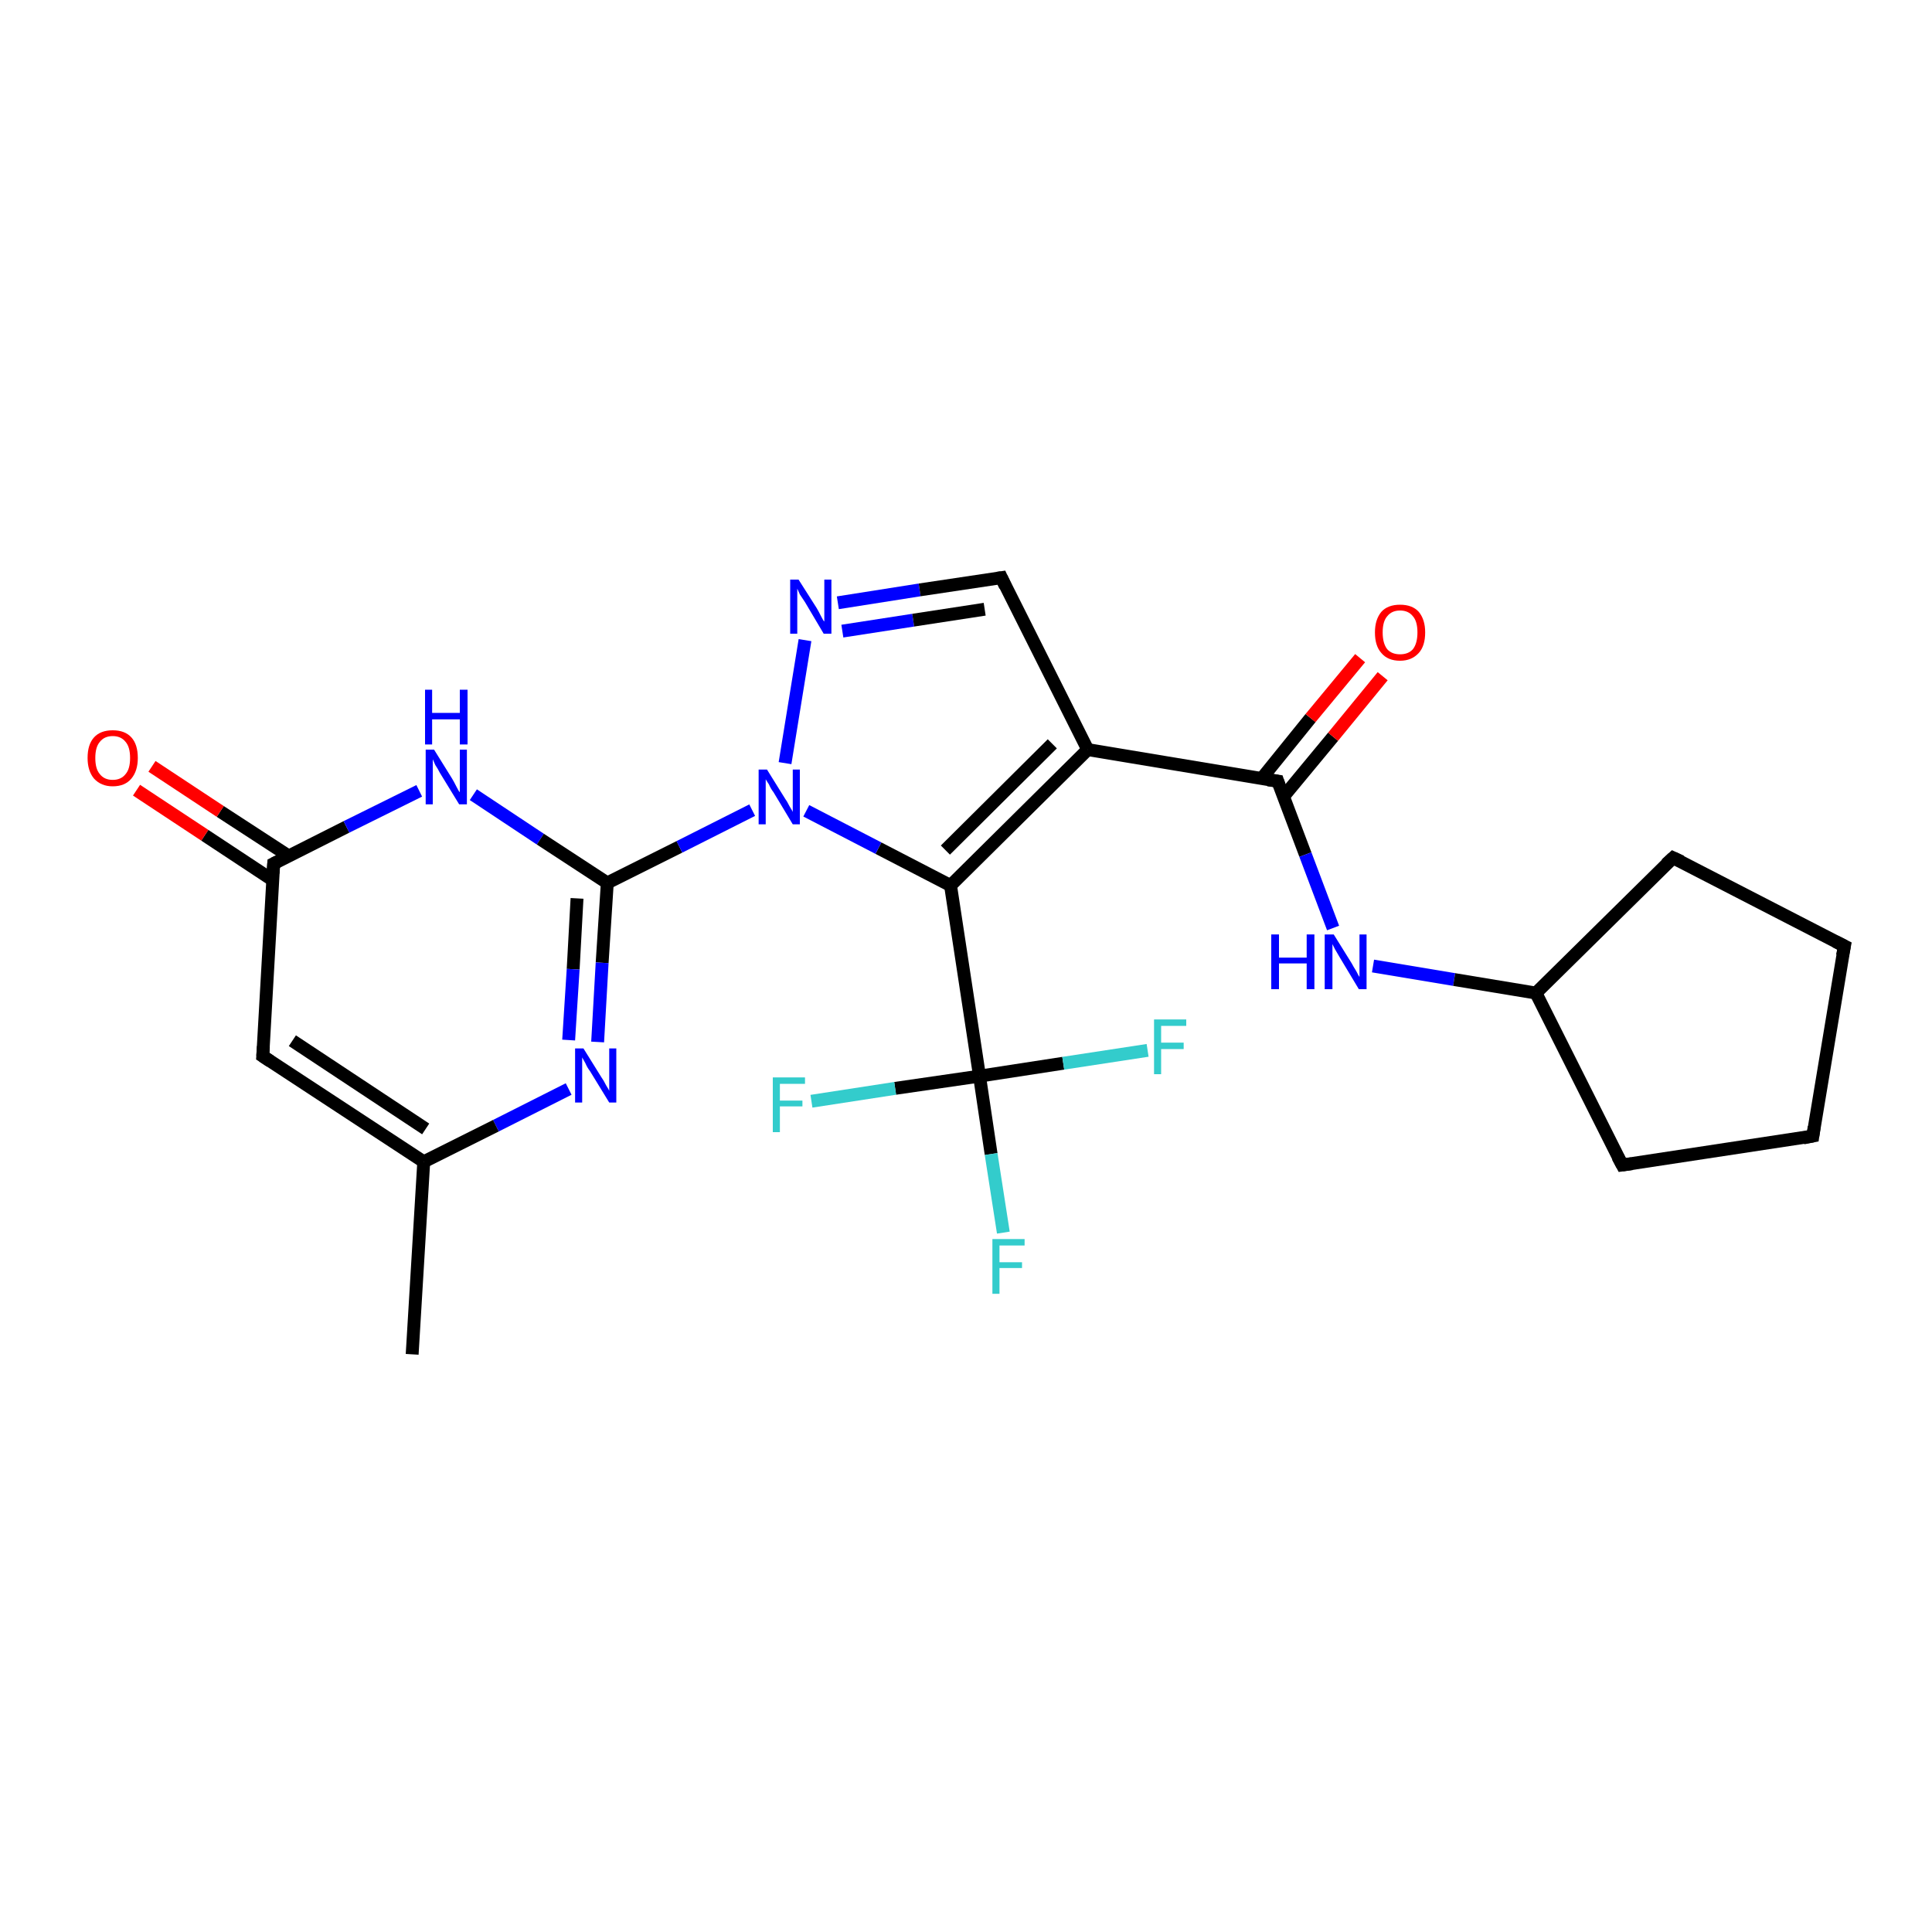 <?xml version='1.0' encoding='iso-8859-1'?>
<svg version='1.1' baseProfile='full'
              xmlns='http://www.w3.org/2000/svg'
                      xmlns:rdkit='http://www.rdkit.org/xml'
                      xmlns:xlink='http://www.w3.org/1999/xlink'
                  xml:space='preserve'
width='300px' height='300px' viewBox='0 0 300 300'>
<!-- END OF HEADER -->
<rect style='opacity:1.0;fill:#FFFFFF;stroke:none' width='300.0' height='300.0' x='0.0' y='0.0'> </rect>
<path class='bond-0 atom-0 atom-1' d='M 64.0,210.3 L 65.8,180.4' style='fill:none;fill-rule:evenodd;stroke:#000000;stroke-width:2.0px;stroke-linecap:butt;stroke-linejoin:miter;stroke-opacity:1' />
<path class='bond-1 atom-1 atom-2' d='M 65.8,180.4 L 40.8,164.0' style='fill:none;fill-rule:evenodd;stroke:#000000;stroke-width:2.0px;stroke-linecap:butt;stroke-linejoin:miter;stroke-opacity:1' />
<path class='bond-1 atom-1 atom-2' d='M 66.1,175.3 L 45.4,161.6' style='fill:none;fill-rule:evenodd;stroke:#000000;stroke-width:2.0px;stroke-linecap:butt;stroke-linejoin:miter;stroke-opacity:1' />
<path class='bond-2 atom-2 atom-3' d='M 40.8,164.0 L 42.5,134.1' style='fill:none;fill-rule:evenodd;stroke:#000000;stroke-width:2.0px;stroke-linecap:butt;stroke-linejoin:miter;stroke-opacity:1' />
<path class='bond-3 atom-3 atom-4' d='M 44.8,132.9 L 34.2,126.0' style='fill:none;fill-rule:evenodd;stroke:#000000;stroke-width:2.0px;stroke-linecap:butt;stroke-linejoin:miter;stroke-opacity:1' />
<path class='bond-3 atom-3 atom-4' d='M 34.2,126.0 L 23.6,119.0' style='fill:none;fill-rule:evenodd;stroke:#FF0000;stroke-width:2.0px;stroke-linecap:butt;stroke-linejoin:miter;stroke-opacity:1' />
<path class='bond-3 atom-3 atom-4' d='M 42.4,136.7 L 31.8,129.7' style='fill:none;fill-rule:evenodd;stroke:#000000;stroke-width:2.0px;stroke-linecap:butt;stroke-linejoin:miter;stroke-opacity:1' />
<path class='bond-3 atom-3 atom-4' d='M 31.8,129.7 L 21.2,122.7' style='fill:none;fill-rule:evenodd;stroke:#FF0000;stroke-width:2.0px;stroke-linecap:butt;stroke-linejoin:miter;stroke-opacity:1' />
<path class='bond-4 atom-3 atom-5' d='M 42.5,134.1 L 53.8,128.4' style='fill:none;fill-rule:evenodd;stroke:#000000;stroke-width:2.0px;stroke-linecap:butt;stroke-linejoin:miter;stroke-opacity:1' />
<path class='bond-4 atom-3 atom-5' d='M 53.8,128.4 L 65.1,122.8' style='fill:none;fill-rule:evenodd;stroke:#0000FF;stroke-width:2.0px;stroke-linecap:butt;stroke-linejoin:miter;stroke-opacity:1' />
<path class='bond-5 atom-5 atom-6' d='M 73.5,123.4 L 83.9,130.3' style='fill:none;fill-rule:evenodd;stroke:#0000FF;stroke-width:2.0px;stroke-linecap:butt;stroke-linejoin:miter;stroke-opacity:1' />
<path class='bond-5 atom-5 atom-6' d='M 83.9,130.3 L 94.3,137.1' style='fill:none;fill-rule:evenodd;stroke:#000000;stroke-width:2.0px;stroke-linecap:butt;stroke-linejoin:miter;stroke-opacity:1' />
<path class='bond-6 atom-6 atom-7' d='M 94.3,137.1 L 105.5,131.5' style='fill:none;fill-rule:evenodd;stroke:#000000;stroke-width:2.0px;stroke-linecap:butt;stroke-linejoin:miter;stroke-opacity:1' />
<path class='bond-6 atom-6 atom-7' d='M 105.5,131.5 L 116.8,125.8' style='fill:none;fill-rule:evenodd;stroke:#0000FF;stroke-width:2.0px;stroke-linecap:butt;stroke-linejoin:miter;stroke-opacity:1' />
<path class='bond-7 atom-7 atom-8' d='M 121.9,118.5 L 125.0,99.4' style='fill:none;fill-rule:evenodd;stroke:#0000FF;stroke-width:2.0px;stroke-linecap:butt;stroke-linejoin:miter;stroke-opacity:1' />
<path class='bond-8 atom-8 atom-9' d='M 130.1,93.6 L 142.8,91.6' style='fill:none;fill-rule:evenodd;stroke:#0000FF;stroke-width:2.0px;stroke-linecap:butt;stroke-linejoin:miter;stroke-opacity:1' />
<path class='bond-8 atom-8 atom-9' d='M 142.8,91.6 L 155.5,89.7' style='fill:none;fill-rule:evenodd;stroke:#000000;stroke-width:2.0px;stroke-linecap:butt;stroke-linejoin:miter;stroke-opacity:1' />
<path class='bond-8 atom-8 atom-9' d='M 130.8,98.0 L 141.8,96.3' style='fill:none;fill-rule:evenodd;stroke:#0000FF;stroke-width:2.0px;stroke-linecap:butt;stroke-linejoin:miter;stroke-opacity:1' />
<path class='bond-8 atom-8 atom-9' d='M 141.8,96.3 L 152.9,94.6' style='fill:none;fill-rule:evenodd;stroke:#000000;stroke-width:2.0px;stroke-linecap:butt;stroke-linejoin:miter;stroke-opacity:1' />
<path class='bond-9 atom-9 atom-10' d='M 155.5,89.7 L 168.9,116.4' style='fill:none;fill-rule:evenodd;stroke:#000000;stroke-width:2.0px;stroke-linecap:butt;stroke-linejoin:miter;stroke-opacity:1' />
<path class='bond-10 atom-10 atom-11' d='M 168.9,116.4 L 198.4,121.3' style='fill:none;fill-rule:evenodd;stroke:#000000;stroke-width:2.0px;stroke-linecap:butt;stroke-linejoin:miter;stroke-opacity:1' />
<path class='bond-11 atom-11 atom-12' d='M 199.3,123.7 L 207.0,114.4' style='fill:none;fill-rule:evenodd;stroke:#000000;stroke-width:2.0px;stroke-linecap:butt;stroke-linejoin:miter;stroke-opacity:1' />
<path class='bond-11 atom-11 atom-12' d='M 207.0,114.4 L 214.7,105.0' style='fill:none;fill-rule:evenodd;stroke:#FF0000;stroke-width:2.0px;stroke-linecap:butt;stroke-linejoin:miter;stroke-opacity:1' />
<path class='bond-11 atom-11 atom-12' d='M 195.9,120.9 L 203.5,111.5' style='fill:none;fill-rule:evenodd;stroke:#000000;stroke-width:2.0px;stroke-linecap:butt;stroke-linejoin:miter;stroke-opacity:1' />
<path class='bond-11 atom-11 atom-12' d='M 203.5,111.5 L 211.2,102.2' style='fill:none;fill-rule:evenodd;stroke:#FF0000;stroke-width:2.0px;stroke-linecap:butt;stroke-linejoin:miter;stroke-opacity:1' />
<path class='bond-12 atom-11 atom-13' d='M 198.4,121.3 L 202.7,132.7' style='fill:none;fill-rule:evenodd;stroke:#000000;stroke-width:2.0px;stroke-linecap:butt;stroke-linejoin:miter;stroke-opacity:1' />
<path class='bond-12 atom-11 atom-13' d='M 202.7,132.7 L 207.0,144.1' style='fill:none;fill-rule:evenodd;stroke:#0000FF;stroke-width:2.0px;stroke-linecap:butt;stroke-linejoin:miter;stroke-opacity:1' />
<path class='bond-13 atom-13 atom-14' d='M 213.2,150.0 L 225.8,152.1' style='fill:none;fill-rule:evenodd;stroke:#0000FF;stroke-width:2.0px;stroke-linecap:butt;stroke-linejoin:miter;stroke-opacity:1' />
<path class='bond-13 atom-13 atom-14' d='M 225.8,152.1 L 238.5,154.2' style='fill:none;fill-rule:evenodd;stroke:#000000;stroke-width:2.0px;stroke-linecap:butt;stroke-linejoin:miter;stroke-opacity:1' />
<path class='bond-14 atom-14 atom-15' d='M 238.5,154.2 L 259.8,133.2' style='fill:none;fill-rule:evenodd;stroke:#000000;stroke-width:2.0px;stroke-linecap:butt;stroke-linejoin:miter;stroke-opacity:1' />
<path class='bond-15 atom-15 atom-16' d='M 259.8,133.2 L 286.4,146.9' style='fill:none;fill-rule:evenodd;stroke:#000000;stroke-width:2.0px;stroke-linecap:butt;stroke-linejoin:miter;stroke-opacity:1' />
<path class='bond-16 atom-16 atom-17' d='M 286.4,146.9 L 281.5,176.4' style='fill:none;fill-rule:evenodd;stroke:#000000;stroke-width:2.0px;stroke-linecap:butt;stroke-linejoin:miter;stroke-opacity:1' />
<path class='bond-17 atom-17 atom-18' d='M 281.5,176.4 L 251.9,180.9' style='fill:none;fill-rule:evenodd;stroke:#000000;stroke-width:2.0px;stroke-linecap:butt;stroke-linejoin:miter;stroke-opacity:1' />
<path class='bond-18 atom-10 atom-19' d='M 168.9,116.4 L 147.6,137.5' style='fill:none;fill-rule:evenodd;stroke:#000000;stroke-width:2.0px;stroke-linecap:butt;stroke-linejoin:miter;stroke-opacity:1' />
<path class='bond-18 atom-10 atom-19' d='M 163.4,115.5 L 146.8,132.0' style='fill:none;fill-rule:evenodd;stroke:#000000;stroke-width:2.0px;stroke-linecap:butt;stroke-linejoin:miter;stroke-opacity:1' />
<path class='bond-19 atom-19 atom-20' d='M 147.6,137.5 L 152.1,167.1' style='fill:none;fill-rule:evenodd;stroke:#000000;stroke-width:2.0px;stroke-linecap:butt;stroke-linejoin:miter;stroke-opacity:1' />
<path class='bond-20 atom-20 atom-21' d='M 152.1,167.1 L 153.9,179.2' style='fill:none;fill-rule:evenodd;stroke:#000000;stroke-width:2.0px;stroke-linecap:butt;stroke-linejoin:miter;stroke-opacity:1' />
<path class='bond-20 atom-20 atom-21' d='M 153.9,179.2 L 155.8,191.4' style='fill:none;fill-rule:evenodd;stroke:#33CCCC;stroke-width:2.0px;stroke-linecap:butt;stroke-linejoin:miter;stroke-opacity:1' />
<path class='bond-21 atom-20 atom-22' d='M 152.1,167.1 L 165.1,165.1' style='fill:none;fill-rule:evenodd;stroke:#000000;stroke-width:2.0px;stroke-linecap:butt;stroke-linejoin:miter;stroke-opacity:1' />
<path class='bond-21 atom-20 atom-22' d='M 165.1,165.1 L 178.2,163.1' style='fill:none;fill-rule:evenodd;stroke:#33CCCC;stroke-width:2.0px;stroke-linecap:butt;stroke-linejoin:miter;stroke-opacity:1' />
<path class='bond-22 atom-20 atom-23' d='M 152.1,167.1 L 139.0,169.0' style='fill:none;fill-rule:evenodd;stroke:#000000;stroke-width:2.0px;stroke-linecap:butt;stroke-linejoin:miter;stroke-opacity:1' />
<path class='bond-22 atom-20 atom-23' d='M 139.0,169.0 L 126.0,171.0' style='fill:none;fill-rule:evenodd;stroke:#33CCCC;stroke-width:2.0px;stroke-linecap:butt;stroke-linejoin:miter;stroke-opacity:1' />
<path class='bond-23 atom-6 atom-24' d='M 94.3,137.1 L 93.5,149.5' style='fill:none;fill-rule:evenodd;stroke:#000000;stroke-width:2.0px;stroke-linecap:butt;stroke-linejoin:miter;stroke-opacity:1' />
<path class='bond-23 atom-6 atom-24' d='M 93.5,149.5 L 92.8,161.8' style='fill:none;fill-rule:evenodd;stroke:#0000FF;stroke-width:2.0px;stroke-linecap:butt;stroke-linejoin:miter;stroke-opacity:1' />
<path class='bond-23 atom-6 atom-24' d='M 89.6,139.5 L 89.0,150.5' style='fill:none;fill-rule:evenodd;stroke:#000000;stroke-width:2.0px;stroke-linecap:butt;stroke-linejoin:miter;stroke-opacity:1' />
<path class='bond-23 atom-6 atom-24' d='M 89.0,150.5 L 88.3,161.5' style='fill:none;fill-rule:evenodd;stroke:#0000FF;stroke-width:2.0px;stroke-linecap:butt;stroke-linejoin:miter;stroke-opacity:1' />
<path class='bond-24 atom-24 atom-1' d='M 88.3,169.1 L 77.0,174.8' style='fill:none;fill-rule:evenodd;stroke:#0000FF;stroke-width:2.0px;stroke-linecap:butt;stroke-linejoin:miter;stroke-opacity:1' />
<path class='bond-24 atom-24 atom-1' d='M 77.0,174.8 L 65.8,180.4' style='fill:none;fill-rule:evenodd;stroke:#000000;stroke-width:2.0px;stroke-linecap:butt;stroke-linejoin:miter;stroke-opacity:1' />
<path class='bond-25 atom-19 atom-7' d='M 147.6,137.5 L 136.4,131.7' style='fill:none;fill-rule:evenodd;stroke:#000000;stroke-width:2.0px;stroke-linecap:butt;stroke-linejoin:miter;stroke-opacity:1' />
<path class='bond-25 atom-19 atom-7' d='M 136.4,131.7 L 125.2,125.9' style='fill:none;fill-rule:evenodd;stroke:#0000FF;stroke-width:2.0px;stroke-linecap:butt;stroke-linejoin:miter;stroke-opacity:1' />
<path class='bond-26 atom-18 atom-14' d='M 251.9,180.9 L 238.5,154.2' style='fill:none;fill-rule:evenodd;stroke:#000000;stroke-width:2.0px;stroke-linecap:butt;stroke-linejoin:miter;stroke-opacity:1' />
<path d='M 42.0,164.8 L 40.8,164.0 L 40.9,162.5' style='fill:none;stroke:#000000;stroke-width:2.0px;stroke-linecap:butt;stroke-linejoin:miter;stroke-opacity:1;' />
<path d='M 42.4,135.6 L 42.5,134.1 L 43.1,133.8' style='fill:none;stroke:#000000;stroke-width:2.0px;stroke-linecap:butt;stroke-linejoin:miter;stroke-opacity:1;' />
<path d='M 154.8,89.8 L 155.5,89.7 L 156.1,91.0' style='fill:none;stroke:#000000;stroke-width:2.0px;stroke-linecap:butt;stroke-linejoin:miter;stroke-opacity:1;' />
<path d='M 196.9,121.1 L 198.4,121.3 L 198.6,121.9' style='fill:none;stroke:#000000;stroke-width:2.0px;stroke-linecap:butt;stroke-linejoin:miter;stroke-opacity:1;' />
<path d='M 258.7,134.2 L 259.8,133.2 L 261.1,133.8' style='fill:none;stroke:#000000;stroke-width:2.0px;stroke-linecap:butt;stroke-linejoin:miter;stroke-opacity:1;' />
<path d='M 285.0,146.2 L 286.4,146.9 L 286.1,148.4' style='fill:none;stroke:#000000;stroke-width:2.0px;stroke-linecap:butt;stroke-linejoin:miter;stroke-opacity:1;' />
<path d='M 281.7,175.0 L 281.5,176.4 L 280.0,176.7' style='fill:none;stroke:#000000;stroke-width:2.0px;stroke-linecap:butt;stroke-linejoin:miter;stroke-opacity:1;' />
<path d='M 253.4,180.7 L 251.9,180.9 L 251.2,179.6' style='fill:none;stroke:#000000;stroke-width:2.0px;stroke-linecap:butt;stroke-linejoin:miter;stroke-opacity:1;' />
<path class='atom-4' d='M 13.6 117.7
Q 13.6 115.6, 14.6 114.5
Q 15.6 113.4, 17.5 113.4
Q 19.4 113.4, 20.4 114.5
Q 21.4 115.6, 21.4 117.7
Q 21.4 119.7, 20.4 120.9
Q 19.4 122.1, 17.5 122.1
Q 15.7 122.1, 14.6 120.9
Q 13.6 119.7, 13.6 117.7
M 17.5 121.1
Q 18.8 121.1, 19.5 120.2
Q 20.2 119.4, 20.2 117.7
Q 20.2 116.0, 19.5 115.2
Q 18.8 114.3, 17.5 114.3
Q 16.2 114.3, 15.5 115.2
Q 14.8 116.0, 14.8 117.7
Q 14.8 119.4, 15.5 120.2
Q 16.2 121.1, 17.5 121.1
' fill='#FF0000'/>
<path class='atom-5' d='M 67.4 116.4
L 70.2 120.9
Q 70.5 121.4, 70.9 122.2
Q 71.3 123.0, 71.4 123.0
L 71.4 116.4
L 72.5 116.4
L 72.5 124.9
L 71.3 124.9
L 68.3 120.0
Q 68.0 119.4, 67.6 118.8
Q 67.3 118.1, 67.2 117.9
L 67.2 124.9
L 66.1 124.9
L 66.1 116.4
L 67.4 116.4
' fill='#0000FF'/>
<path class='atom-5' d='M 66.0 107.1
L 67.1 107.1
L 67.1 110.7
L 71.4 110.7
L 71.4 107.1
L 72.6 107.1
L 72.6 115.6
L 71.4 115.6
L 71.4 111.7
L 67.1 111.7
L 67.1 115.6
L 66.0 115.6
L 66.0 107.1
' fill='#0000FF'/>
<path class='atom-7' d='M 119.1 119.5
L 121.9 124.0
Q 122.2 124.4, 122.6 125.2
Q 123.1 126.0, 123.1 126.1
L 123.1 119.5
L 124.2 119.5
L 124.2 128.0
L 123.1 128.0
L 120.1 123.0
Q 119.7 122.5, 119.4 121.8
Q 119.0 121.2, 118.9 121.0
L 118.9 128.0
L 117.8 128.0
L 117.8 119.5
L 119.1 119.5
' fill='#0000FF'/>
<path class='atom-8' d='M 124.0 90.0
L 126.8 94.4
Q 127.1 94.9, 127.5 95.7
Q 127.9 96.5, 128.0 96.5
L 128.0 90.0
L 129.1 90.0
L 129.1 98.4
L 127.9 98.4
L 125.0 93.5
Q 124.6 92.9, 124.2 92.3
Q 123.9 91.6, 123.8 91.4
L 123.8 98.4
L 122.7 98.4
L 122.7 90.0
L 124.0 90.0
' fill='#0000FF'/>
<path class='atom-12' d='M 213.5 98.2
Q 213.5 96.2, 214.5 95.0
Q 215.5 93.9, 217.4 93.9
Q 219.3 93.9, 220.3 95.0
Q 221.3 96.2, 221.3 98.2
Q 221.3 100.3, 220.3 101.4
Q 219.2 102.6, 217.4 102.6
Q 215.5 102.6, 214.5 101.4
Q 213.5 100.3, 213.5 98.2
M 217.4 101.6
Q 218.7 101.6, 219.4 100.8
Q 220.1 99.9, 220.1 98.2
Q 220.1 96.5, 219.4 95.7
Q 218.7 94.8, 217.4 94.8
Q 216.1 94.8, 215.4 95.7
Q 214.7 96.5, 214.7 98.2
Q 214.7 99.9, 215.4 100.8
Q 216.1 101.6, 217.4 101.6
' fill='#FF0000'/>
<path class='atom-13' d='M 197.4 145.1
L 198.6 145.1
L 198.6 148.7
L 202.9 148.7
L 202.9 145.1
L 204.1 145.1
L 204.1 153.6
L 202.9 153.6
L 202.9 149.6
L 198.6 149.6
L 198.6 153.6
L 197.4 153.6
L 197.4 145.1
' fill='#0000FF'/>
<path class='atom-13' d='M 207.1 145.1
L 209.9 149.6
Q 210.1 150.0, 210.6 150.8
Q 211.0 151.6, 211.1 151.7
L 211.1 145.1
L 212.2 145.1
L 212.2 153.6
L 211.0 153.6
L 208.0 148.6
Q 207.7 148.1, 207.3 147.4
Q 207.0 146.8, 206.9 146.6
L 206.9 153.6
L 205.7 153.6
L 205.7 145.1
L 207.1 145.1
' fill='#0000FF'/>
<path class='atom-21' d='M 154.1 192.4
L 159.1 192.4
L 159.1 193.4
L 155.2 193.4
L 155.2 196.0
L 158.7 196.0
L 158.7 196.9
L 155.2 196.9
L 155.2 200.9
L 154.1 200.9
L 154.1 192.4
' fill='#33CCCC'/>
<path class='atom-22' d='M 179.2 158.3
L 184.2 158.3
L 184.2 159.3
L 180.3 159.3
L 180.3 161.9
L 183.8 161.9
L 183.8 162.9
L 180.3 162.9
L 180.3 166.8
L 179.2 166.8
L 179.2 158.3
' fill='#33CCCC'/>
<path class='atom-23' d='M 120.0 167.3
L 125.0 167.3
L 125.0 168.3
L 121.1 168.3
L 121.1 170.9
L 124.6 170.9
L 124.6 171.8
L 121.1 171.8
L 121.1 175.8
L 120.0 175.8
L 120.0 167.3
' fill='#33CCCC'/>
<path class='atom-24' d='M 90.6 162.8
L 93.4 167.3
Q 93.7 167.7, 94.1 168.5
Q 94.6 169.3, 94.6 169.4
L 94.6 162.8
L 95.7 162.8
L 95.7 171.2
L 94.6 171.2
L 91.6 166.3
Q 91.2 165.8, 90.9 165.1
Q 90.5 164.4, 90.4 164.2
L 90.4 171.2
L 89.3 171.2
L 89.3 162.8
L 90.6 162.8
' fill='#0000FF'/>
</svg>
